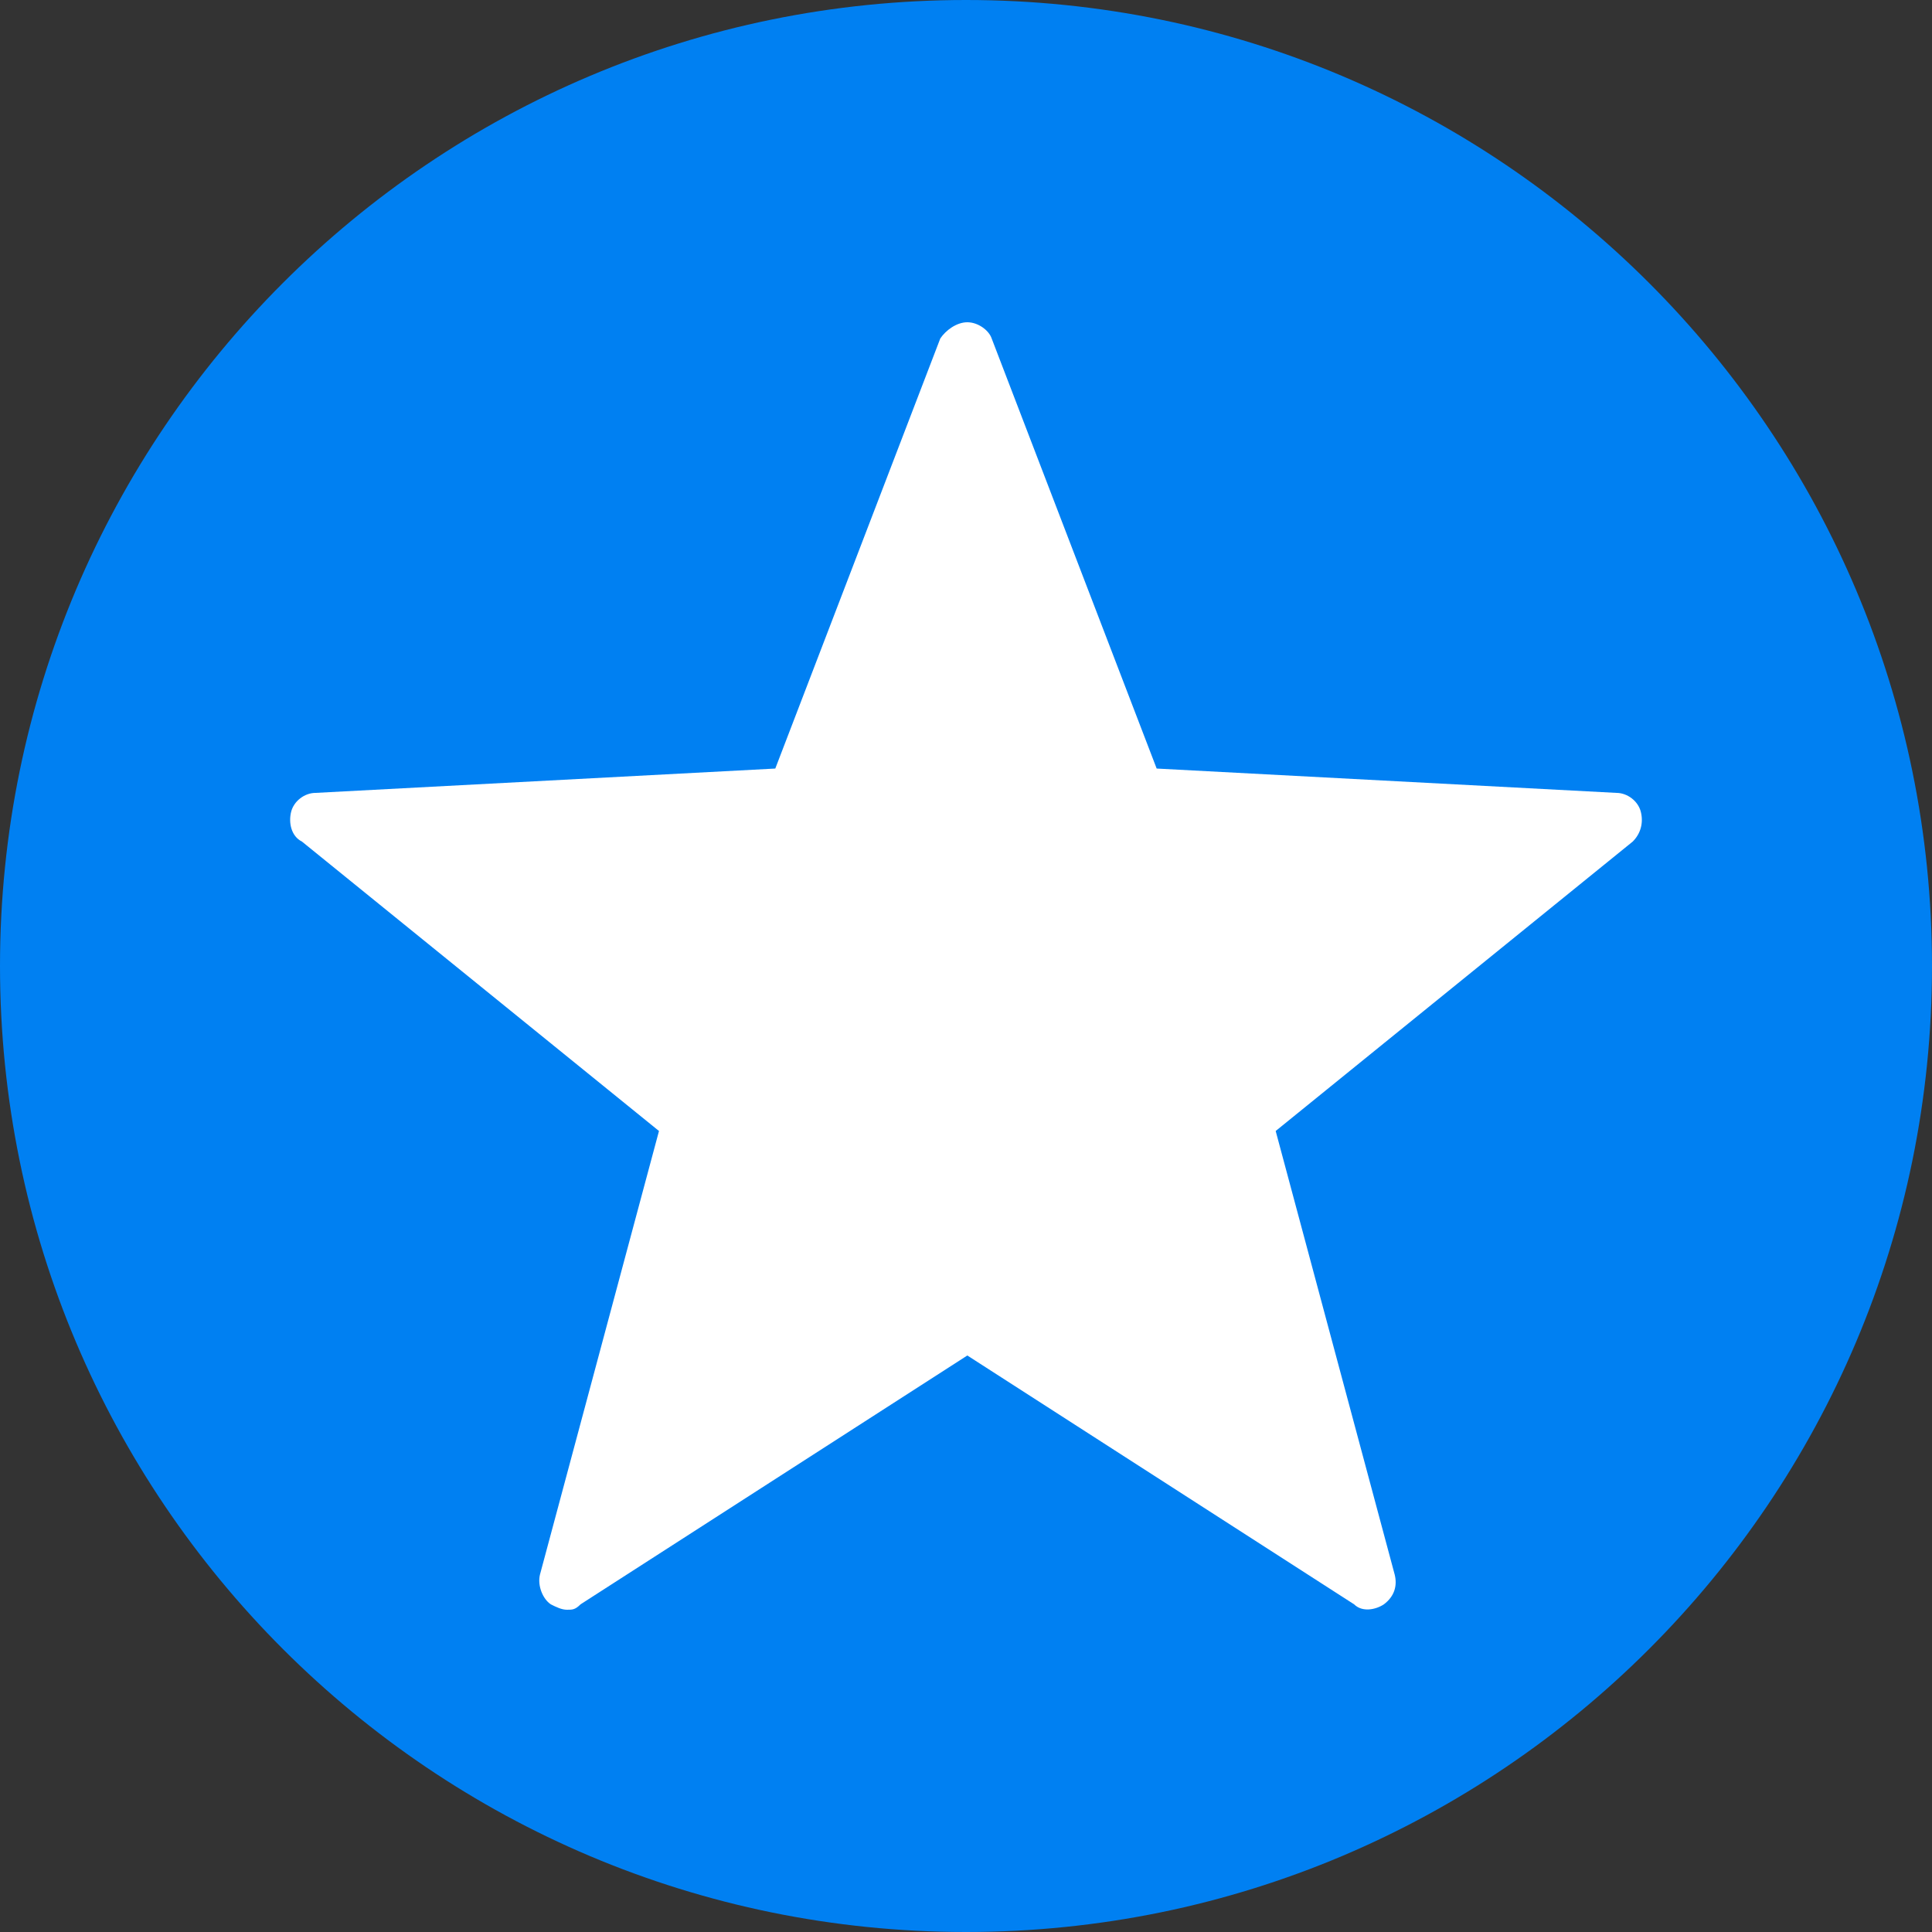<?xml version="1.0" encoding="UTF-8"?> <svg xmlns="http://www.w3.org/2000/svg" xmlns:xlink="http://www.w3.org/1999/xlink" viewBox="0,0,256,256" width="40px" height="40px" fill-rule="nonzero"><rect x="0" y="0" width="256" height="256" fill="#333333" stroke="none"/><g transform="translate(38.4,38.4) scale(0.7,0.7)"><g fill="#0080f2" fill-rule="nonzero" stroke="none" stroke-width="1" stroke-linecap="butt" stroke-linejoin="miter" stroke-miterlimit="10" stroke-dasharray="" stroke-dashoffset="0" font-family="none" font-weight="none" font-size="none" text-anchor="none" style="mix-blend-mode: normal"><path d="M128,310.857c-100.989,0 -182.857,-81.868 -182.857,-182.857v0c0,-100.989 81.868,-182.857 182.857,-182.857v0c100.989,0 182.857,81.868 182.857,182.857v0c0,100.989 -81.868,182.857 -182.857,182.857z" id="shape"></path></g><g fill="#ffffff" fill-rule="nonzero" stroke="none" stroke-width="1" stroke-linecap="butt" stroke-linejoin="miter" stroke-miterlimit="10" stroke-dasharray="" stroke-dashoffset="0" font-family="none" font-weight="none" font-size="none" text-anchor="none" style="mix-blend-mode: normal"><g transform="translate(0.252,1.024) scale(5.12,5.12)"><path d="M10.2,48.6c-0.2,0 -0.4,-0.1 -0.6,-0.2c-0.3,-0.2 -0.5,-0.7 -0.4,-1.1l4.4,-16.4l-13.2,-10.7c-0.4,-0.2 -0.5,-0.7 -0.4,-1.1c0.1,-0.4 0.5,-0.7 0.9,-0.7l17,-0.9l6.1,-15.9c0.2,-0.3 0.6,-0.6 1,-0.6c0.4,0 0.8,0.3 0.9,0.6l6.1,15.9l17,0.9c0.4,0 0.8,0.3 0.9,0.7c0.1,0.4 0,0.8 -0.3,1.1l-13.2,10.7l4.4,16.4c0.1,0.4 0,0.8 -0.4,1.1c-0.3,0.2 -0.8,0.3 -1.1,0l-14.3,-9.2l-14.3,9.2c-0.2,0.2 -0.3,0.2 -0.5,0.2z"></path></g></g></g></svg> 